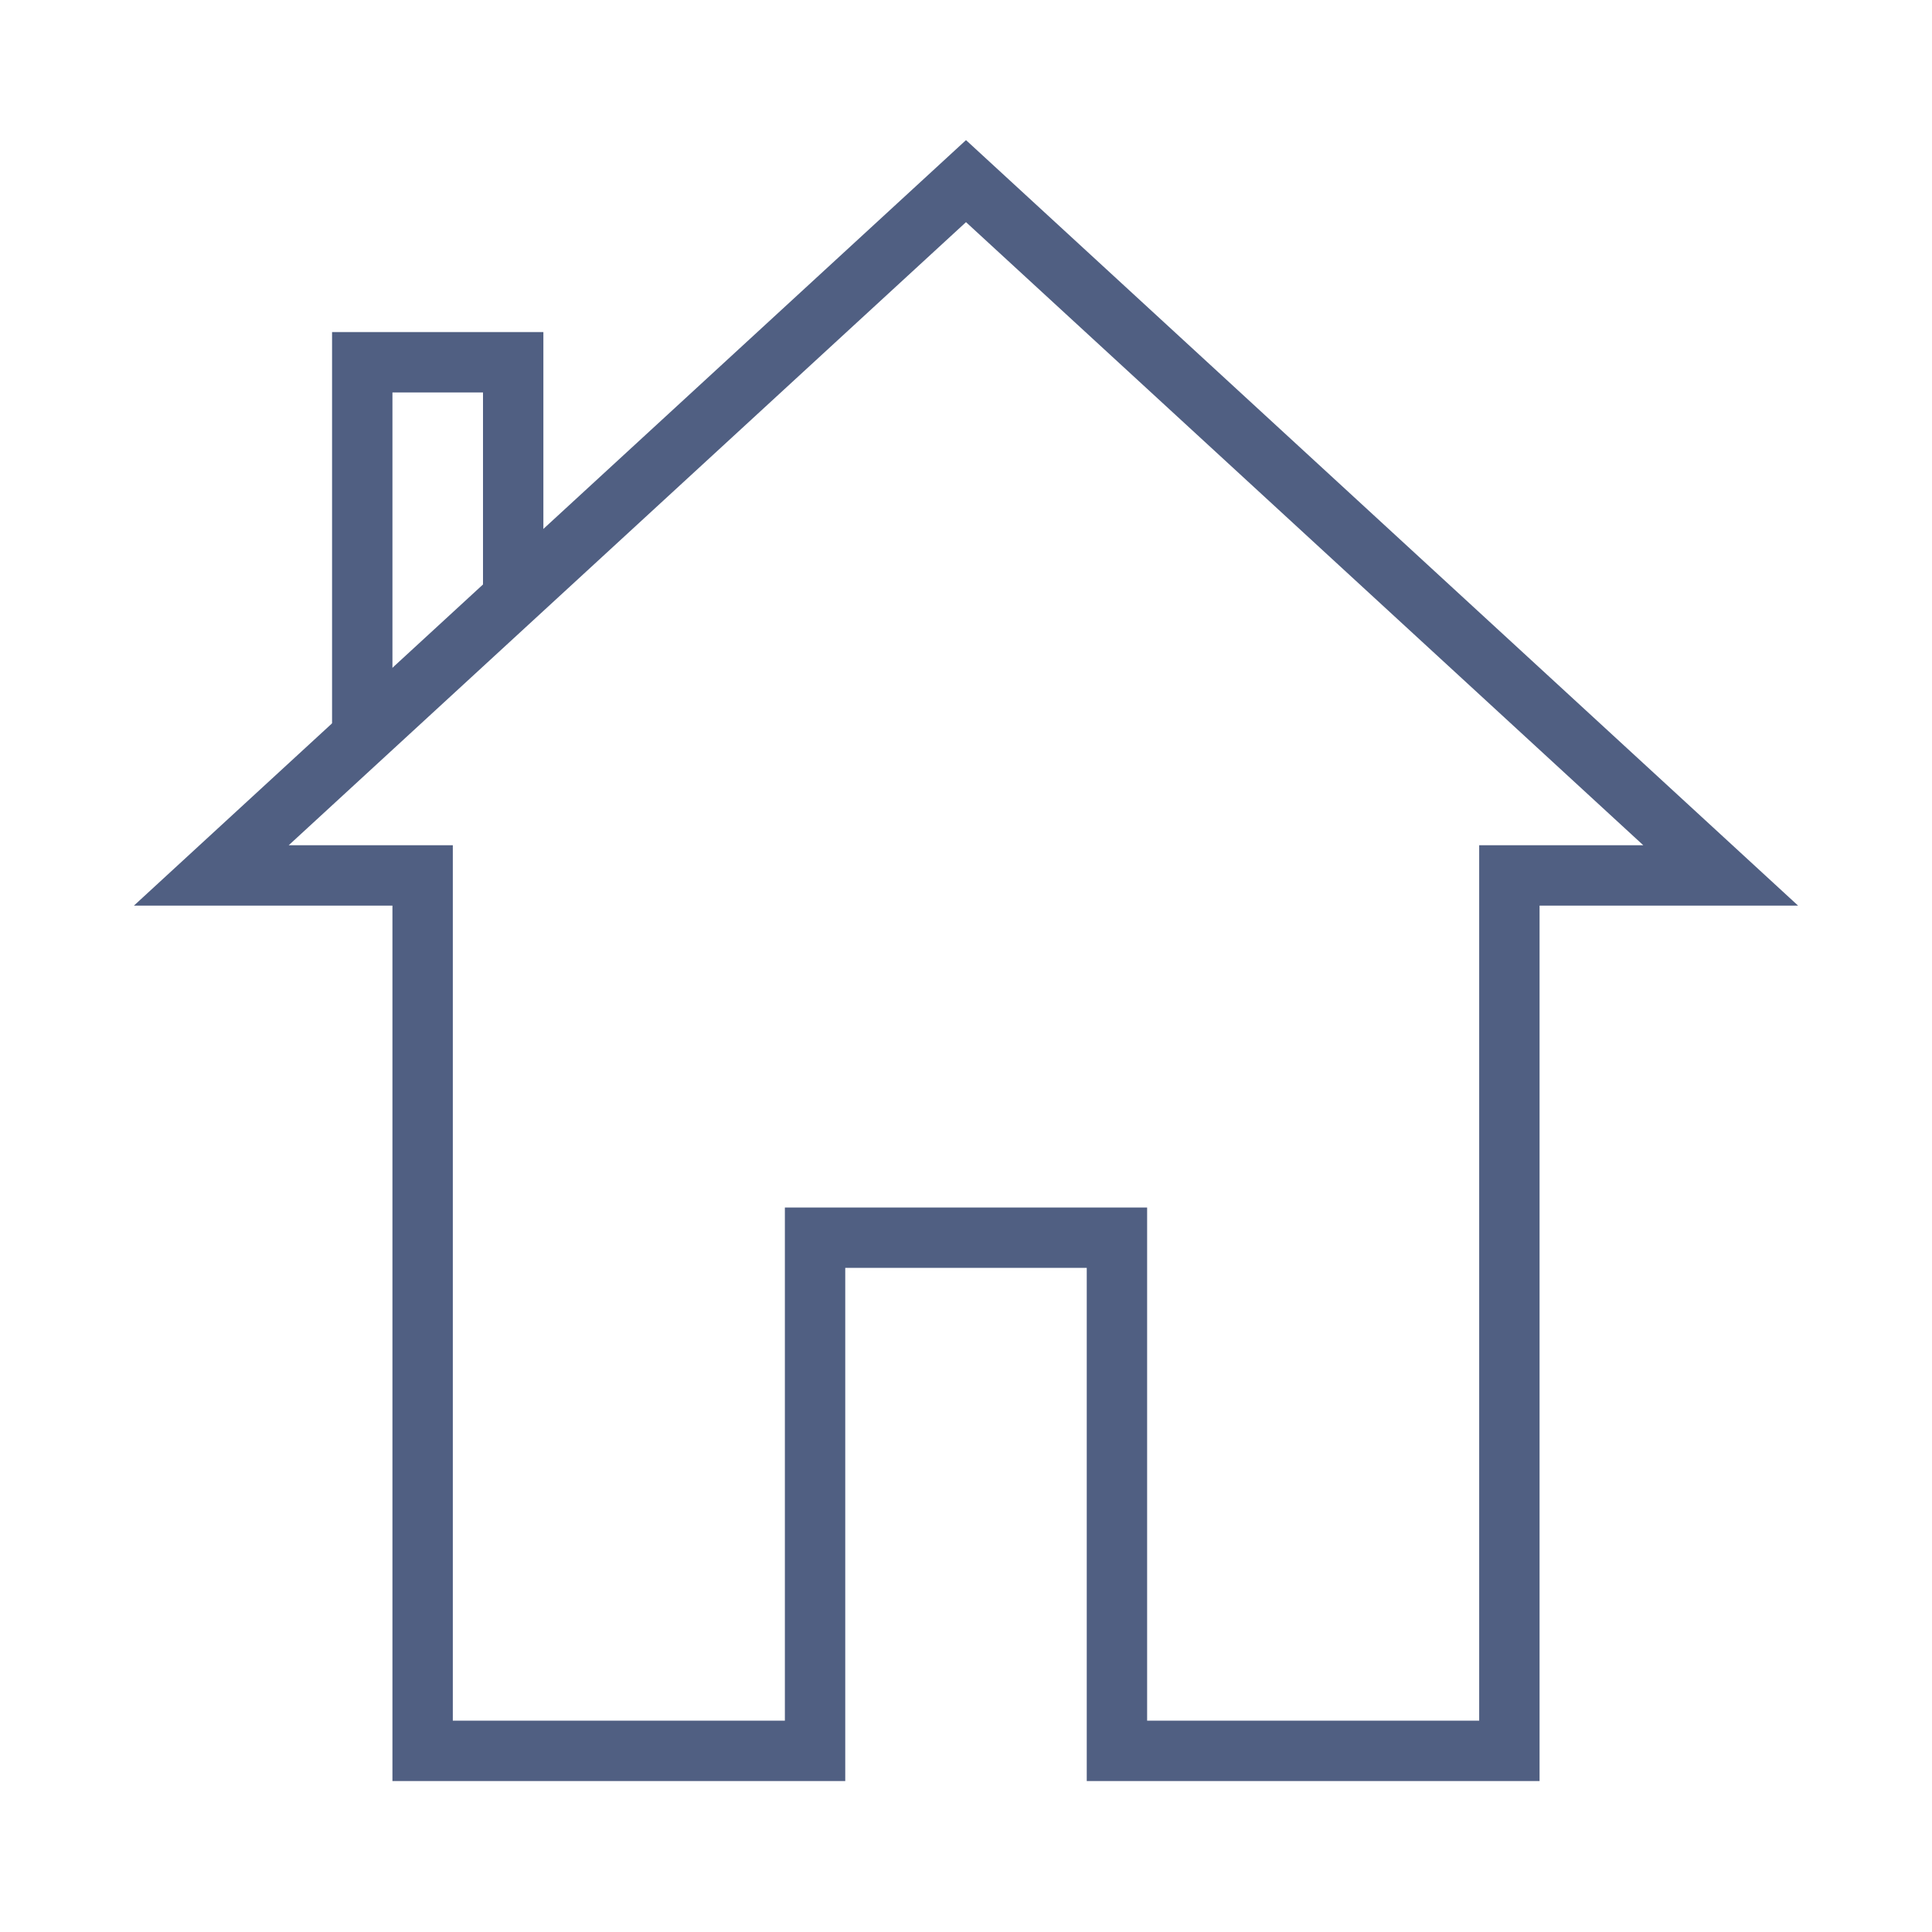 <?xml version="1.0" encoding="UTF-8"?>
<svg width="64px" height="64px" viewBox="0 0 64 64" version="1.1" xmlns="http://www.w3.org/2000/svg" xmlns:xlink="http://www.w3.org/1999/xlink">
    <title>aud-house-owners-icon</title>
    <g id="icons" stroke="none" stroke-width="1" fill="none" fill-rule="evenodd">
        <g id="aud-house-owners-icon">
            <rect id="64x64" x="0" y="0" width="64" height="64"></rect>
            <rect id="60x60" x="2" y="2" width="60" height="60"></rect>
            <polygon id="Path-38" stroke="#505F82" stroke-width="2" points="14 29 14 58 27 58 27 41 37 41 37 58 50 58 50 29 57 29 32 6 7 29"></polygon>
            <polyline id="Path-39" stroke="#505F82" stroke-width="2" points="12 24 12 12 17 12 17 20"></polyline>
        </g>
    </g>
</svg>